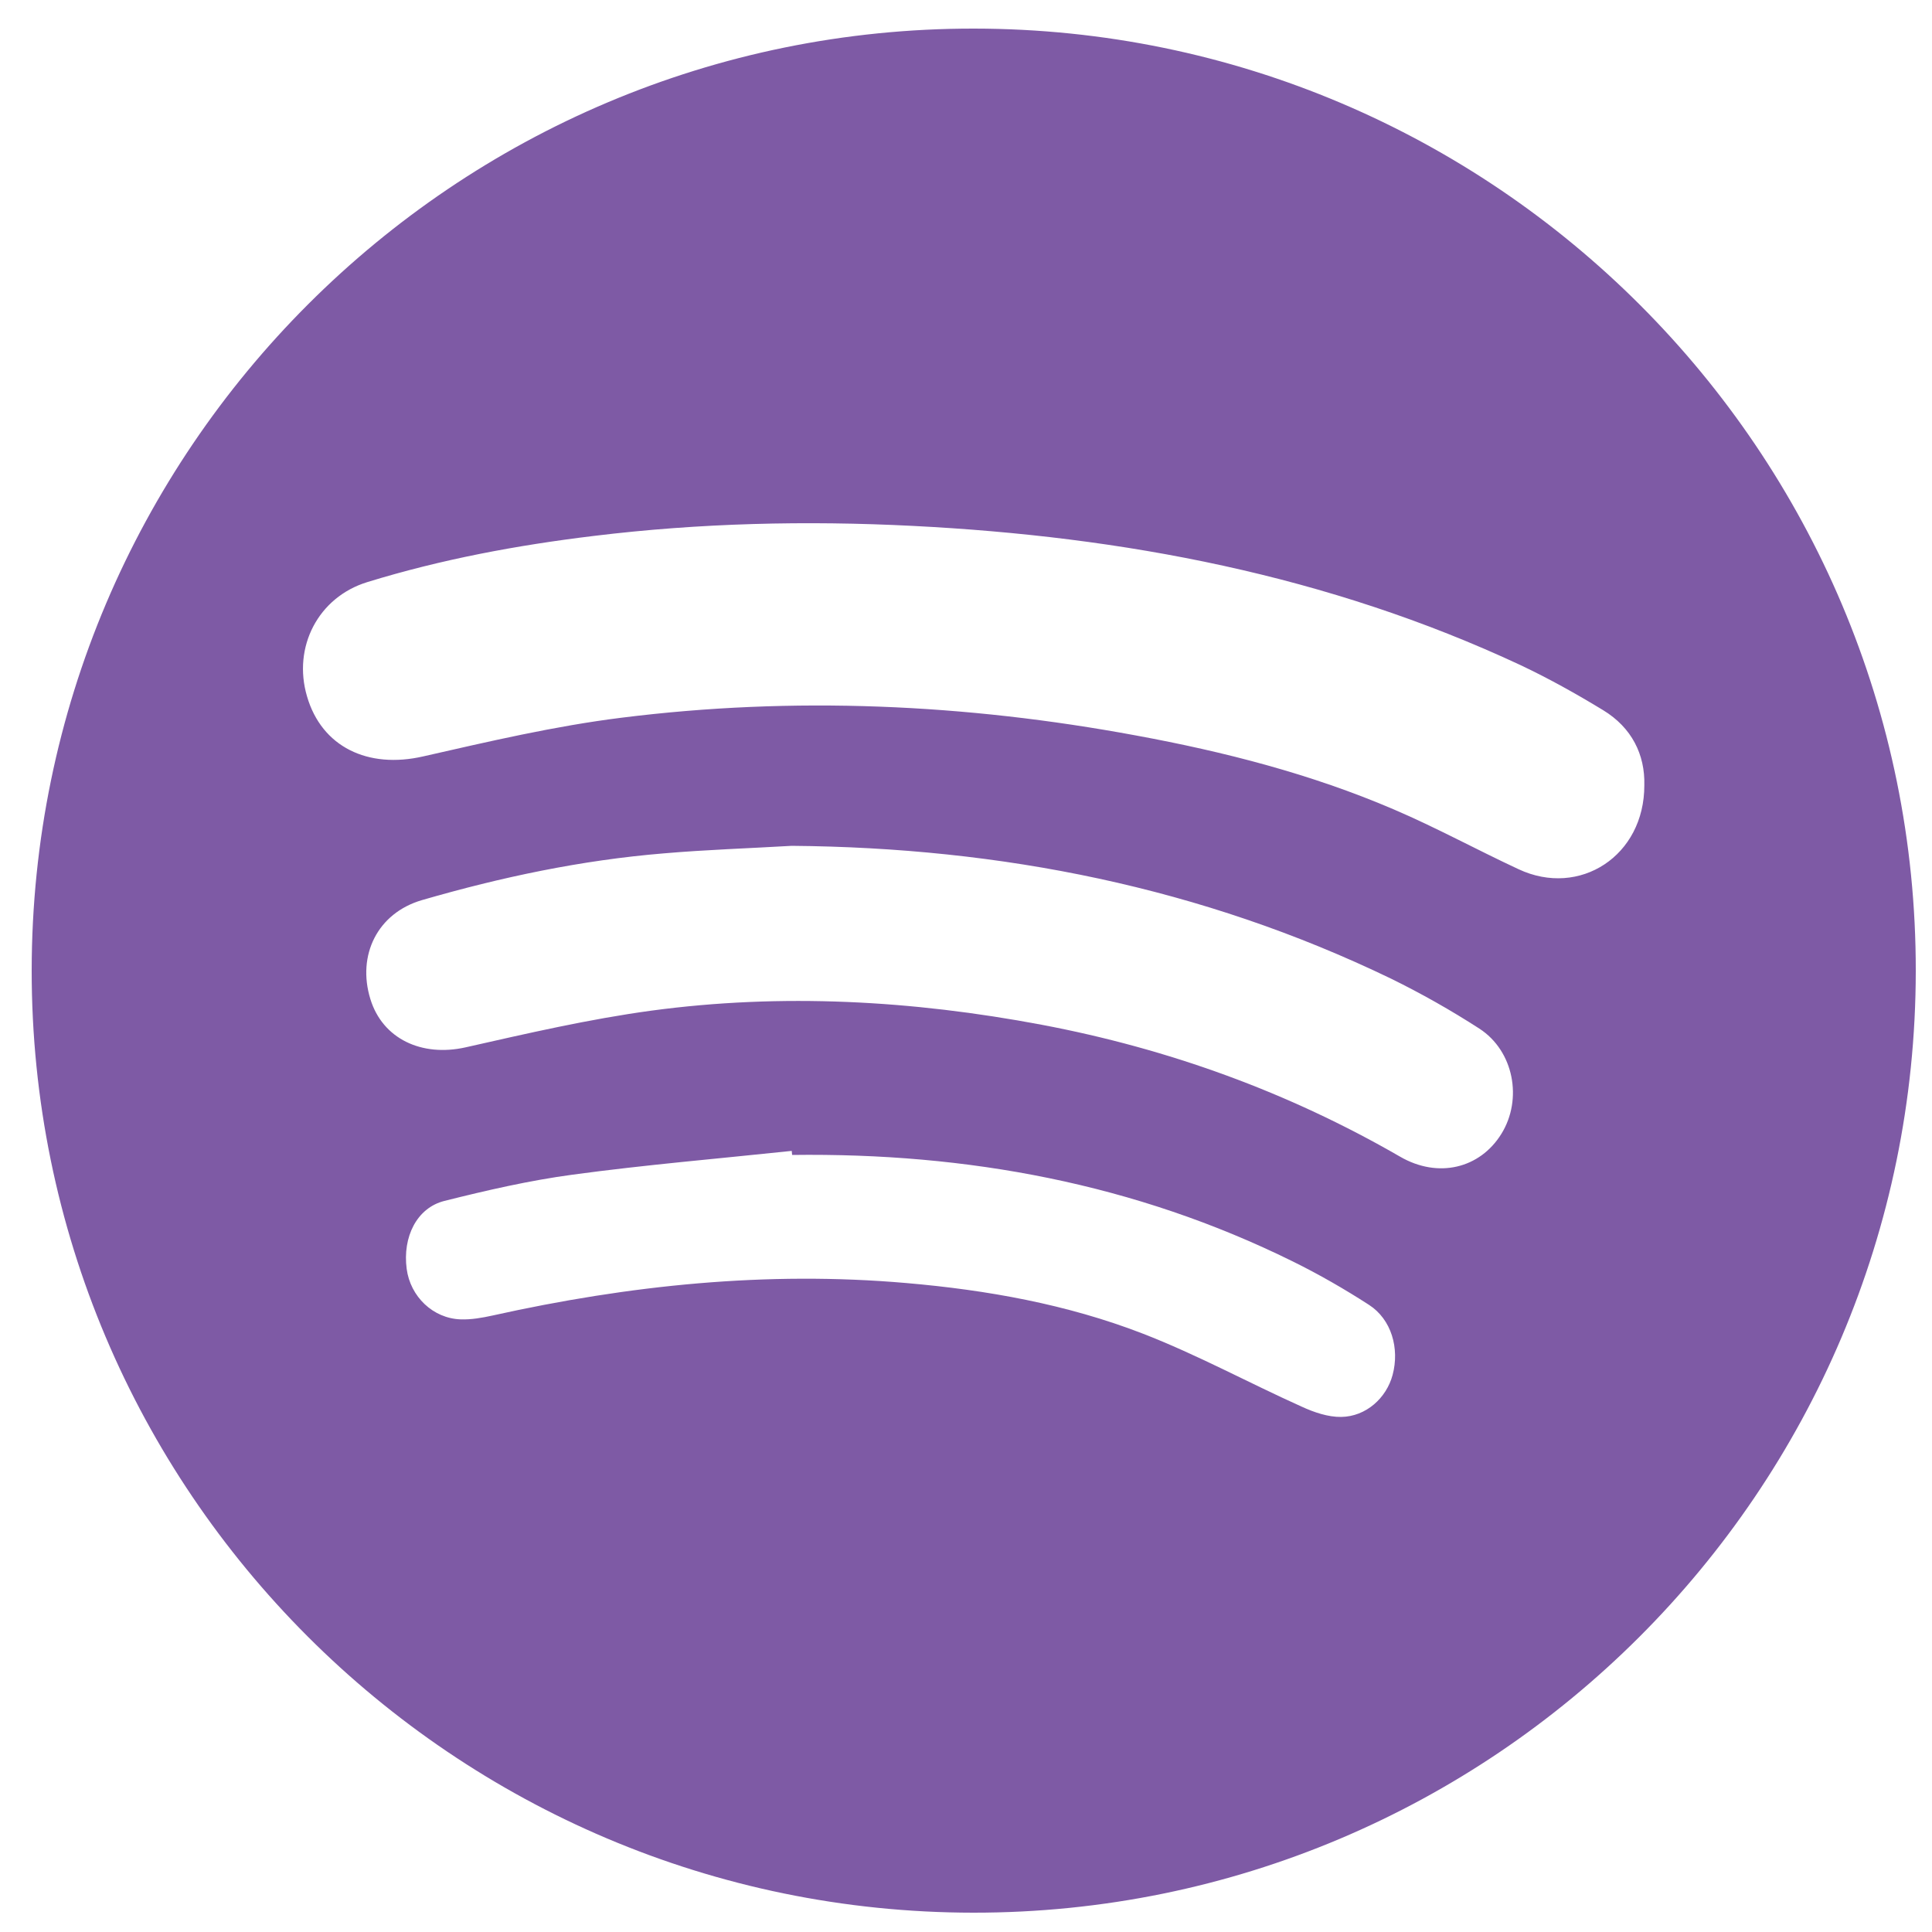 <?xml version="1.0" encoding="utf-8"?>
<!-- Generator: Adobe Illustrator 24.1.0, SVG Export Plug-In . SVG Version: 6.00 Build 0)  -->
<svg version="1.1" id="Layer_1" xmlns="http://www.w3.org/2000/svg" xmlns:xlink="http://www.w3.org/1999/xlink" x="0px" y="0px"
	 viewBox="0 0 100 100" style="enable-background:new 0 0 100 100;" xml:space="preserve">
<style type="text/css">
	.st0{fill:#7E5AA5;}
</style>
<g id="KSQnRe.tif">
	<g>
		<path class="st0" d="M99.16,50.26C99.14,77.18,77.27,99.02,50.38,99C23.46,98.98,1.62,77.11,1.64,50.22
			C1.66,23.3,23.53,1.45,50.42,1.48C77.34,1.5,99.19,23.37,99.16,50.26z M85.11,40.64c0.04-1.58-0.65-2.98-2.13-3.88
			c-1.38-0.84-2.81-1.64-4.27-2.33c-9.97-4.66-20.57-6.66-31.47-7.21c-5.51-0.28-11.03-0.15-16.51,0.52
			c-3.97,0.48-7.89,1.21-11.72,2.39c-2.54,0.78-3.87,3.36-3.12,5.91c0.76,2.62,3.15,3.77,6.02,3.11c3.39-0.77,6.8-1.57,10.25-2
			c8.92-1.12,17.81-0.72,26.65,0.92c4.56,0.84,9.05,1.99,13.32,3.82c2.2,0.94,4.3,2.09,6.47,3.1C81.76,46.47,85.12,44.3,85.11,40.64
			z M40.98,43.78c-2.21,0.13-4.42,0.2-6.62,0.39c-4.26,0.35-8.42,1.23-12.52,2.42c-2.3,0.67-3.37,2.85-2.67,5.12
			c0.63,2.06,2.66,3.01,4.93,2.5c3.19-0.72,6.38-1.46,9.62-1.9c6.76-0.91,13.5-0.53,20.19,0.73c6.56,1.24,12.76,3.48,18.56,6.83
			c1.97,1.14,4.13,0.61,5.24-1.18c1.11-1.79,0.65-4.29-1.14-5.45c-1.47-0.95-3.01-1.82-4.58-2.59
			C62.19,45.92,51.81,43.87,40.98,43.78z M41,59.78c-0.01-0.07-0.01-0.14-0.02-0.21c-3.78,0.4-7.58,0.72-11.34,1.23
			c-2.23,0.3-4.45,0.81-6.64,1.36c-1.43,0.36-2.17,1.87-1.95,3.52c0.19,1.43,1.36,2.56,2.79,2.61c0.55,0.02,1.11-0.08,1.66-0.2
			c7.06-1.57,14.18-2.31,21.41-1.68c4.18,0.36,8.31,1.1,12.22,2.61c2.82,1.09,5.49,2.55,8.25,3.79c0.63,0.29,1.36,0.54,2.04,0.53
			c1.29-0.02,2.34-0.98,2.66-2.17c0.37-1.38-0.06-2.88-1.22-3.63c-1.27-0.82-2.59-1.58-3.95-2.25C58.75,61.26,50.06,59.66,41,59.78z
			"/>
	</g>
</g>
</svg>
